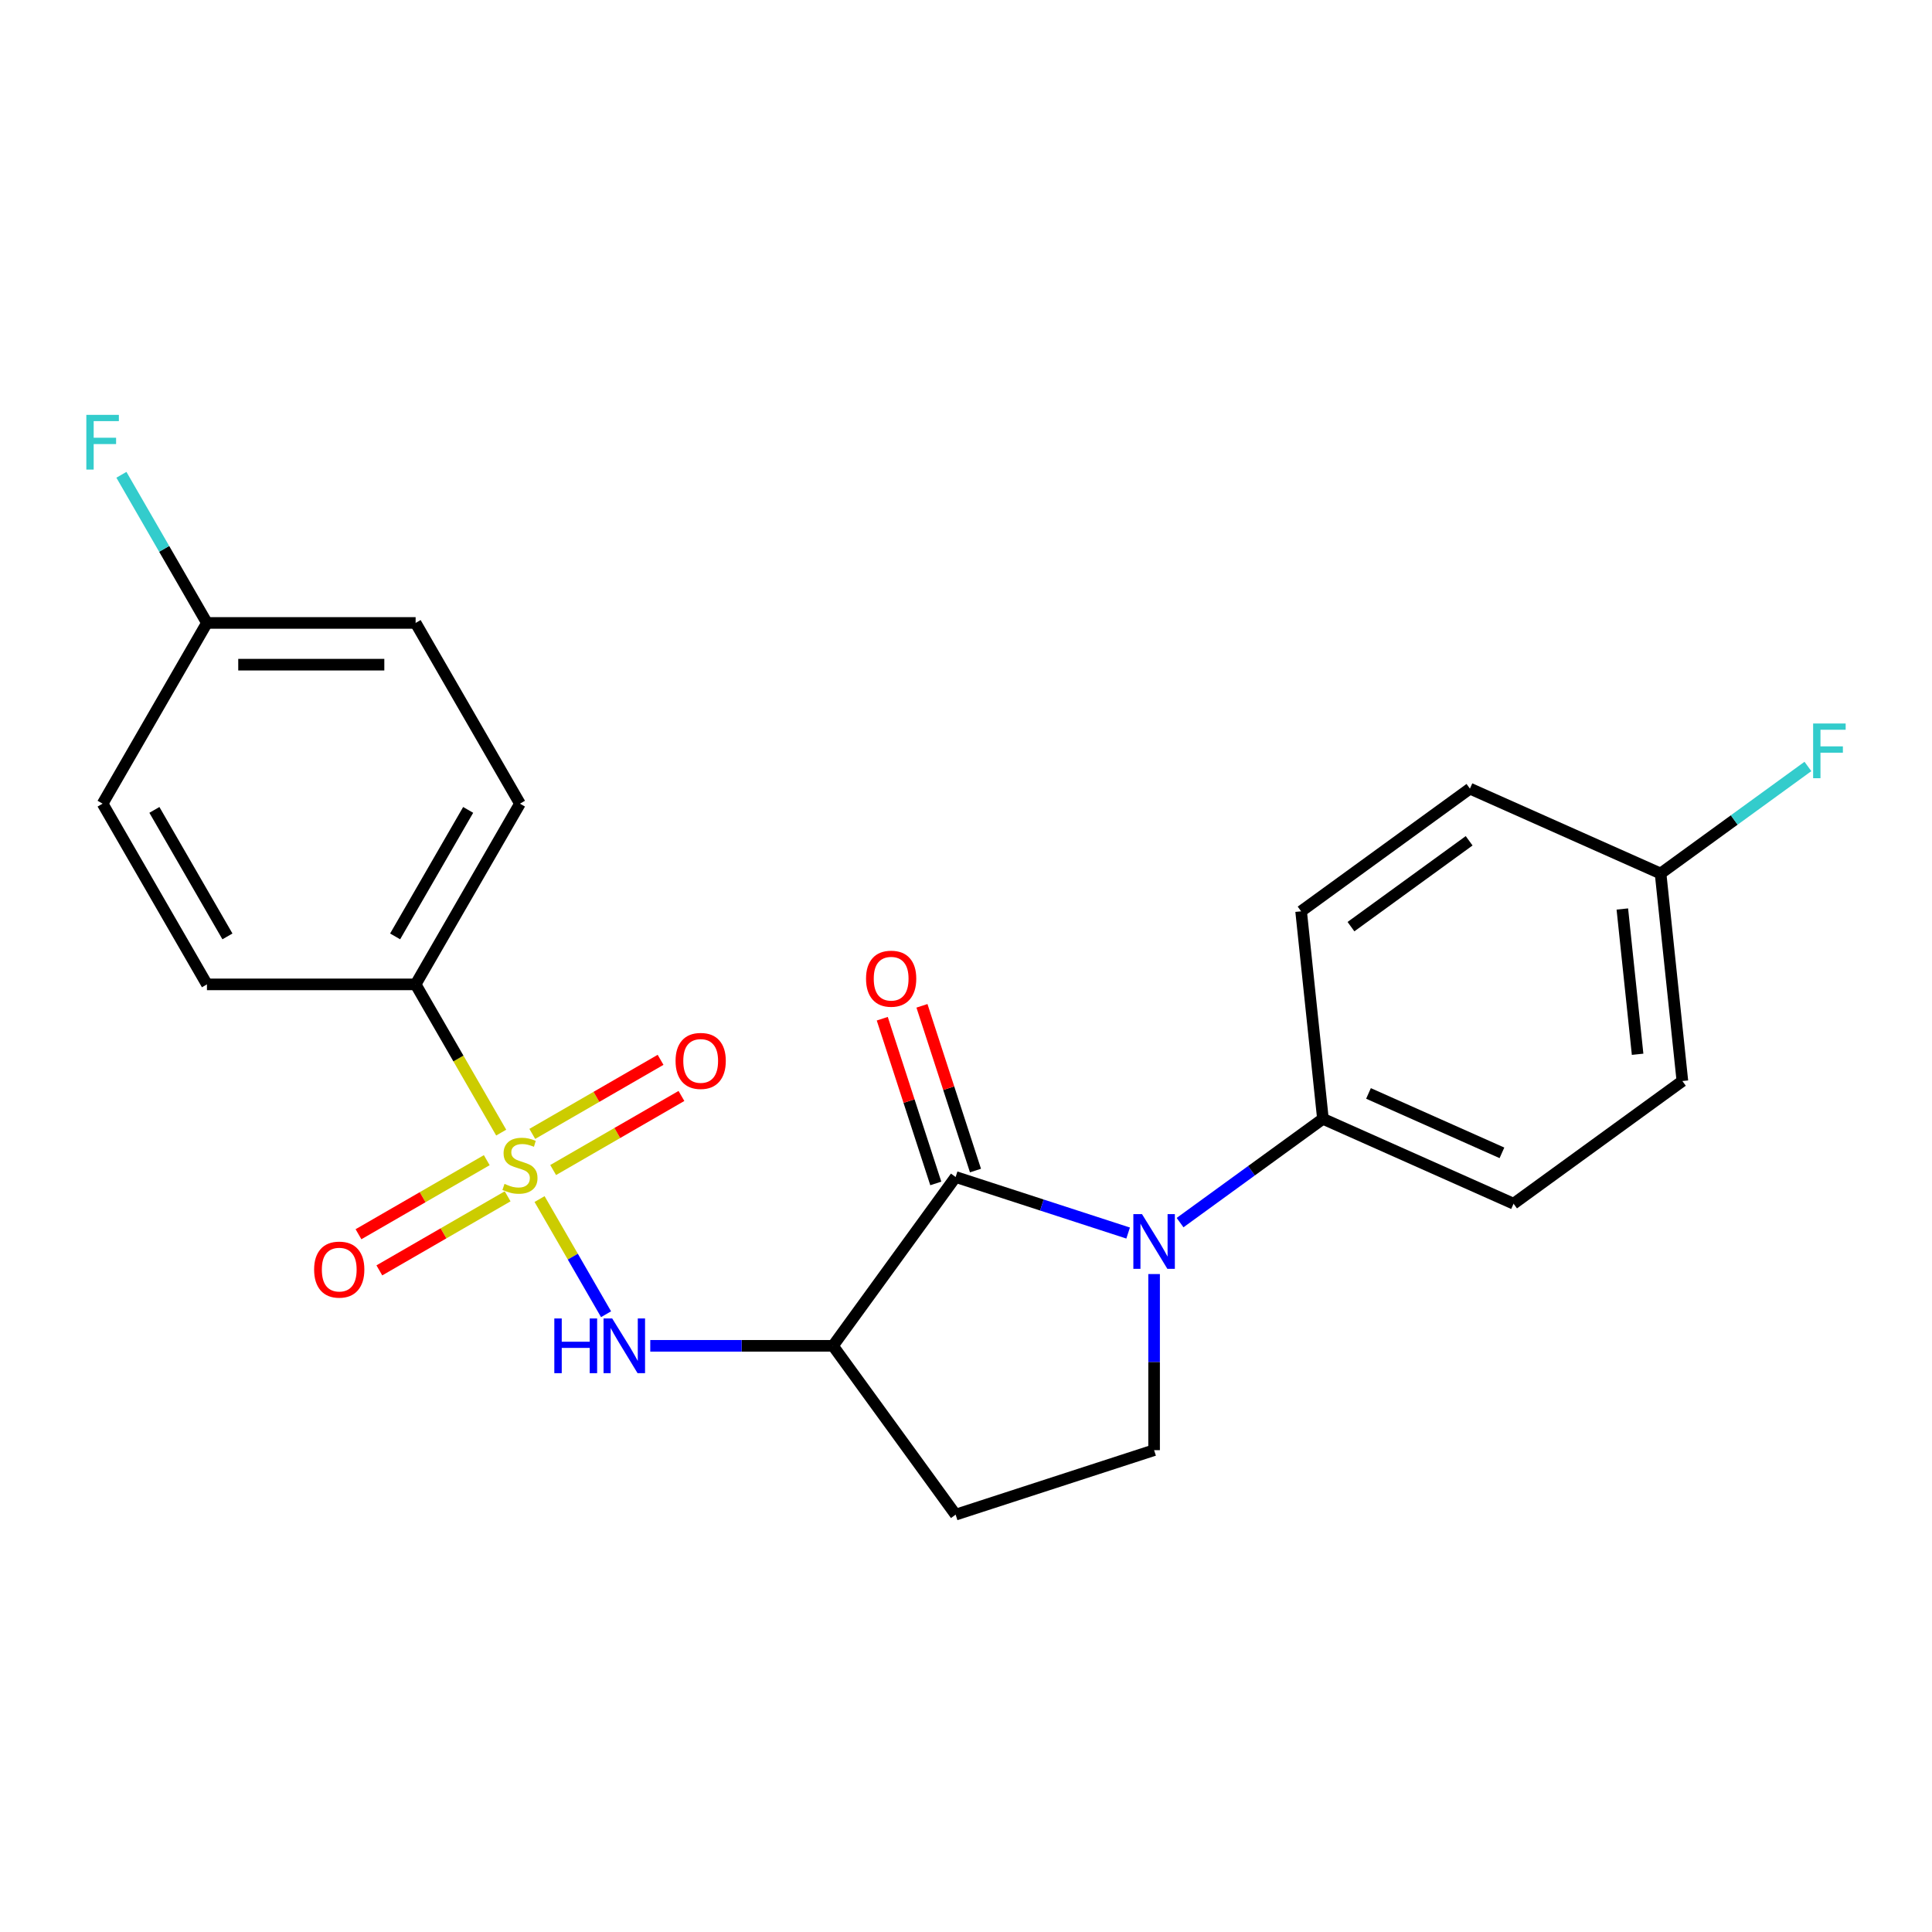 <?xml version='1.0' encoding='iso-8859-1'?>
<svg version='1.1' baseProfile='full'
              xmlns='http://www.w3.org/2000/svg'
                      xmlns:rdkit='http://www.rdkit.org/xml'
                      xmlns:xlink='http://www.w3.org/1999/xlink'
                  xml:space='preserve'
width='1000px' height='1000px' viewBox='0 0 1000 1000'>
<!-- END OF HEADER -->
<rect style='opacity:1.0;fill:#FFFFFF;stroke:none' width='1000' height='1000' x='0' y='0'> </rect>
<path class='bond-3' d='M 279.28,620.634 L 296.487,650.438' style='fill:none;fill-rule:evenodd;stroke:#CCCC00;stroke-width:6px;stroke-linecap:butt;stroke-linejoin:miter;stroke-opacity:1' />
<path class='bond-3' d='M 296.487,650.438 L 313.695,680.242' style='fill:none;fill-rule:evenodd;stroke:#0000FF;stroke-width:6px;stroke-linecap:butt;stroke-linejoin:miter;stroke-opacity:1' />
<path class='bond-5' d='M 259.419,586.234 L 237.272,547.874' style='fill:none;fill-rule:evenodd;stroke:#CCCC00;stroke-width:6px;stroke-linecap:butt;stroke-linejoin:miter;stroke-opacity:1' />
<path class='bond-5' d='M 237.272,547.874 L 215.124,509.513' style='fill:none;fill-rule:evenodd;stroke:#000000;stroke-width:6px;stroke-linecap:butt;stroke-linejoin:miter;stroke-opacity:1' />
<path class='bond-8' d='M 251.949,600.501 L 218.749,619.67' style='fill:none;fill-rule:evenodd;stroke:#CCCC00;stroke-width:6px;stroke-linecap:butt;stroke-linejoin:miter;stroke-opacity:1' />
<path class='bond-8' d='M 218.749,619.67 L 185.549,638.838' style='fill:none;fill-rule:evenodd;stroke:#FF0000;stroke-width:6px;stroke-linecap:butt;stroke-linejoin:miter;stroke-opacity:1' />
<path class='bond-8' d='M 262.75,619.21 L 229.55,638.378' style='fill:none;fill-rule:evenodd;stroke:#CCCC00;stroke-width:6px;stroke-linecap:butt;stroke-linejoin:miter;stroke-opacity:1' />
<path class='bond-8' d='M 229.55,638.378 L 196.35,657.546' style='fill:none;fill-rule:evenodd;stroke:#FF0000;stroke-width:6px;stroke-linecap:butt;stroke-linejoin:miter;stroke-opacity:1' />
<path class='bond-9' d='M 286.311,605.607 L 319.511,586.439' style='fill:none;fill-rule:evenodd;stroke:#CCCC00;stroke-width:6px;stroke-linecap:butt;stroke-linejoin:miter;stroke-opacity:1' />
<path class='bond-9' d='M 319.511,586.439 L 352.711,567.271' style='fill:none;fill-rule:evenodd;stroke:#FF0000;stroke-width:6px;stroke-linecap:butt;stroke-linejoin:miter;stroke-opacity:1' />
<path class='bond-9' d='M 275.51,586.899 L 308.71,567.731' style='fill:none;fill-rule:evenodd;stroke:#CCCC00;stroke-width:6px;stroke-linecap:butt;stroke-linejoin:miter;stroke-opacity:1' />
<path class='bond-9' d='M 308.71,567.731 L 341.91,548.562' style='fill:none;fill-rule:evenodd;stroke:#FF0000;stroke-width:6px;stroke-linecap:butt;stroke-linejoin:miter;stroke-opacity:1' />
<path class='bond-0' d='M 494.635,609.212 L 431.147,696.595' style='fill:none;fill-rule:evenodd;stroke:#000000;stroke-width:6px;stroke-linecap:butt;stroke-linejoin:miter;stroke-opacity:1' />
<path class='bond-1' d='M 494.635,609.212 L 539.278,623.717' style='fill:none;fill-rule:evenodd;stroke:#000000;stroke-width:6px;stroke-linecap:butt;stroke-linejoin:miter;stroke-opacity:1' />
<path class='bond-1' d='M 539.278,623.717 L 583.92,638.222' style='fill:none;fill-rule:evenodd;stroke:#0000FF;stroke-width:6px;stroke-linecap:butt;stroke-linejoin:miter;stroke-opacity:1' />
<path class='bond-10' d='M 504.908,605.874 L 491.056,563.242' style='fill:none;fill-rule:evenodd;stroke:#000000;stroke-width:6px;stroke-linecap:butt;stroke-linejoin:miter;stroke-opacity:1' />
<path class='bond-10' d='M 491.056,563.242 L 477.203,520.609' style='fill:none;fill-rule:evenodd;stroke:#FF0000;stroke-width:6px;stroke-linecap:butt;stroke-linejoin:miter;stroke-opacity:1' />
<path class='bond-10' d='M 484.363,612.549 L 470.51,569.917' style='fill:none;fill-rule:evenodd;stroke:#000000;stroke-width:6px;stroke-linecap:butt;stroke-linejoin:miter;stroke-opacity:1' />
<path class='bond-10' d='M 470.51,569.917 L 456.658,527.285' style='fill:none;fill-rule:evenodd;stroke:#FF0000;stroke-width:6px;stroke-linecap:butt;stroke-linejoin:miter;stroke-opacity:1' />
<path class='bond-7' d='M 610.801,632.824 L 647.772,605.963' style='fill:none;fill-rule:evenodd;stroke:#0000FF;stroke-width:6px;stroke-linecap:butt;stroke-linejoin:miter;stroke-opacity:1' />
<path class='bond-7' d='M 647.772,605.963 L 684.743,579.101' style='fill:none;fill-rule:evenodd;stroke:#000000;stroke-width:6px;stroke-linecap:butt;stroke-linejoin:miter;stroke-opacity:1' />
<path class='bond-24' d='M 597.36,659.449 L 597.36,705.025' style='fill:none;fill-rule:evenodd;stroke:#0000FF;stroke-width:6px;stroke-linecap:butt;stroke-linejoin:miter;stroke-opacity:1' />
<path class='bond-24' d='M 597.36,705.025 L 597.36,750.601' style='fill:none;fill-rule:evenodd;stroke:#000000;stroke-width:6px;stroke-linecap:butt;stroke-linejoin:miter;stroke-opacity:1' />
<path class='bond-2' d='M 431.147,696.595 L 383.862,696.595' style='fill:none;fill-rule:evenodd;stroke:#000000;stroke-width:6px;stroke-linecap:butt;stroke-linejoin:miter;stroke-opacity:1' />
<path class='bond-2' d='M 383.862,696.595 L 336.576,696.595' style='fill:none;fill-rule:evenodd;stroke:#0000FF;stroke-width:6px;stroke-linecap:butt;stroke-linejoin:miter;stroke-opacity:1' />
<path class='bond-6' d='M 431.147,696.595 L 494.635,783.978' style='fill:none;fill-rule:evenodd;stroke:#000000;stroke-width:6px;stroke-linecap:butt;stroke-linejoin:miter;stroke-opacity:1' />
<path class='bond-4' d='M 597.36,750.601 L 494.635,783.978' style='fill:none;fill-rule:evenodd;stroke:#000000;stroke-width:6px;stroke-linecap:butt;stroke-linejoin:miter;stroke-opacity:1' />
<path class='bond-11' d='M 215.124,509.513 L 269.13,415.973' style='fill:none;fill-rule:evenodd;stroke:#000000;stroke-width:6px;stroke-linecap:butt;stroke-linejoin:miter;stroke-opacity:1' />
<path class='bond-11' d='M 204.517,484.681 L 242.321,419.203' style='fill:none;fill-rule:evenodd;stroke:#000000;stroke-width:6px;stroke-linecap:butt;stroke-linejoin:miter;stroke-opacity:1' />
<path class='bond-12' d='M 215.124,509.513 L 107.113,509.513' style='fill:none;fill-rule:evenodd;stroke:#000000;stroke-width:6px;stroke-linecap:butt;stroke-linejoin:miter;stroke-opacity:1' />
<path class='bond-13' d='M 684.743,579.101 L 783.417,623.034' style='fill:none;fill-rule:evenodd;stroke:#000000;stroke-width:6px;stroke-linecap:butt;stroke-linejoin:miter;stroke-opacity:1' />
<path class='bond-13' d='M 708.331,565.957 L 777.402,596.709' style='fill:none;fill-rule:evenodd;stroke:#000000;stroke-width:6px;stroke-linecap:butt;stroke-linejoin:miter;stroke-opacity:1' />
<path class='bond-14' d='M 684.743,579.101 L 673.453,471.682' style='fill:none;fill-rule:evenodd;stroke:#000000;stroke-width:6px;stroke-linecap:butt;stroke-linejoin:miter;stroke-opacity:1' />
<path class='bond-18' d='M 269.13,415.973 L 215.124,322.432' style='fill:none;fill-rule:evenodd;stroke:#000000;stroke-width:6px;stroke-linecap:butt;stroke-linejoin:miter;stroke-opacity:1' />
<path class='bond-19' d='M 107.113,509.513 L 53.107,415.973' style='fill:none;fill-rule:evenodd;stroke:#000000;stroke-width:6px;stroke-linecap:butt;stroke-linejoin:miter;stroke-opacity:1' />
<path class='bond-19' d='M 117.72,484.681 L 79.916,419.203' style='fill:none;fill-rule:evenodd;stroke:#000000;stroke-width:6px;stroke-linecap:butt;stroke-linejoin:miter;stroke-opacity:1' />
<path class='bond-17' d='M 783.417,623.034 L 870.8,559.546' style='fill:none;fill-rule:evenodd;stroke:#000000;stroke-width:6px;stroke-linecap:butt;stroke-linejoin:miter;stroke-opacity:1' />
<path class='bond-20' d='M 673.453,471.682 L 760.836,408.194' style='fill:none;fill-rule:evenodd;stroke:#000000;stroke-width:6px;stroke-linecap:butt;stroke-linejoin:miter;stroke-opacity:1' />
<path class='bond-20' d='M 699.258,479.635 L 760.426,435.194' style='fill:none;fill-rule:evenodd;stroke:#000000;stroke-width:6px;stroke-linecap:butt;stroke-linejoin:miter;stroke-opacity:1' />
<path class='bond-15' d='M 859.51,452.126 L 760.836,408.194' style='fill:none;fill-rule:evenodd;stroke:#000000;stroke-width:6px;stroke-linecap:butt;stroke-linejoin:miter;stroke-opacity:1' />
<path class='bond-21' d='M 859.51,452.126 L 897.641,424.422' style='fill:none;fill-rule:evenodd;stroke:#000000;stroke-width:6px;stroke-linecap:butt;stroke-linejoin:miter;stroke-opacity:1' />
<path class='bond-21' d='M 897.641,424.422 L 935.773,396.718' style='fill:none;fill-rule:evenodd;stroke:#33CCCC;stroke-width:6px;stroke-linecap:butt;stroke-linejoin:miter;stroke-opacity:1' />
<path class='bond-25' d='M 859.51,452.126 L 870.8,559.546' style='fill:none;fill-rule:evenodd;stroke:#000000;stroke-width:6px;stroke-linecap:butt;stroke-linejoin:miter;stroke-opacity:1' />
<path class='bond-25' d='M 839.719,470.497 L 847.623,545.691' style='fill:none;fill-rule:evenodd;stroke:#000000;stroke-width:6px;stroke-linecap:butt;stroke-linejoin:miter;stroke-opacity:1' />
<path class='bond-16' d='M 107.113,322.432 L 53.107,415.973' style='fill:none;fill-rule:evenodd;stroke:#000000;stroke-width:6px;stroke-linecap:butt;stroke-linejoin:miter;stroke-opacity:1' />
<path class='bond-22' d='M 107.113,322.432 L 84.977,284.092' style='fill:none;fill-rule:evenodd;stroke:#000000;stroke-width:6px;stroke-linecap:butt;stroke-linejoin:miter;stroke-opacity:1' />
<path class='bond-22' d='M 84.977,284.092 L 62.841,245.751' style='fill:none;fill-rule:evenodd;stroke:#33CCCC;stroke-width:6px;stroke-linecap:butt;stroke-linejoin:miter;stroke-opacity:1' />
<path class='bond-23' d='M 107.113,322.432 L 215.124,322.432' style='fill:none;fill-rule:evenodd;stroke:#000000;stroke-width:6px;stroke-linecap:butt;stroke-linejoin:miter;stroke-opacity:1' />
<path class='bond-23' d='M 123.314,344.034 L 198.923,344.034' style='fill:none;fill-rule:evenodd;stroke:#000000;stroke-width:6px;stroke-linecap:butt;stroke-linejoin:miter;stroke-opacity:1' />
<path  class='atom-0' d='M 261.13 612.774
Q 261.45 612.894, 262.77 613.454
Q 264.09 614.014, 265.53 614.374
Q 267.01 614.694, 268.45 614.694
Q 271.13 614.694, 272.69 613.414
Q 274.25 612.094, 274.25 609.814
Q 274.25 608.254, 273.45 607.294
Q 272.69 606.334, 271.49 605.814
Q 270.29 605.294, 268.29 604.694
Q 265.77 603.934, 264.25 603.214
Q 262.77 602.494, 261.69 600.974
Q 260.65 599.454, 260.65 596.894
Q 260.65 593.334, 263.05 591.134
Q 265.49 588.934, 270.29 588.934
Q 273.57 588.934, 277.29 590.494
L 276.37 593.574
Q 272.97 592.174, 270.41 592.174
Q 267.65 592.174, 266.13 593.334
Q 264.61 594.454, 264.65 596.414
Q 264.65 597.934, 265.41 598.854
Q 266.21 599.774, 267.33 600.294
Q 268.49 600.814, 270.41 601.414
Q 272.97 602.214, 274.49 603.014
Q 276.01 603.814, 277.09 605.454
Q 278.21 607.054, 278.21 609.814
Q 278.21 613.734, 275.57 615.854
Q 272.97 617.934, 268.61 617.934
Q 266.09 617.934, 264.17 617.374
Q 262.29 616.854, 260.05 615.934
L 261.13 612.774
' fill='#CCCC00'/>
<path  class='atom-2' d='M 591.1 628.429
L 600.38 643.429
Q 601.3 644.909, 602.78 647.589
Q 604.26 650.269, 604.34 650.429
L 604.34 628.429
L 608.1 628.429
L 608.1 656.749
L 604.22 656.749
L 594.26 640.349
Q 593.1 638.429, 591.86 636.229
Q 590.66 634.029, 590.3 633.349
L 590.3 656.749
L 586.62 656.749
L 586.62 628.429
L 591.1 628.429
' fill='#0000FF'/>
<path  class='atom-4' d='M 286.916 682.435
L 290.756 682.435
L 290.756 694.475
L 305.236 694.475
L 305.236 682.435
L 309.076 682.435
L 309.076 710.755
L 305.236 710.755
L 305.236 697.675
L 290.756 697.675
L 290.756 710.755
L 286.916 710.755
L 286.916 682.435
' fill='#0000FF'/>
<path  class='atom-4' d='M 316.876 682.435
L 326.156 697.435
Q 327.076 698.915, 328.556 701.595
Q 330.036 704.275, 330.116 704.435
L 330.116 682.435
L 333.876 682.435
L 333.876 710.755
L 329.996 710.755
L 320.036 694.355
Q 318.876 692.435, 317.636 690.235
Q 316.436 688.035, 316.076 687.355
L 316.076 710.755
L 312.396 710.755
L 312.396 682.435
L 316.876 682.435
' fill='#0000FF'/>
<path  class='atom-9' d='M 162.589 657.14
Q 162.589 650.34, 165.949 646.54
Q 169.309 642.74, 175.589 642.74
Q 181.869 642.74, 185.229 646.54
Q 188.589 650.34, 188.589 657.14
Q 188.589 664.02, 185.189 667.94
Q 181.789 671.82, 175.589 671.82
Q 169.349 671.82, 165.949 667.94
Q 162.589 664.06, 162.589 657.14
M 175.589 668.62
Q 179.909 668.62, 182.229 665.74
Q 184.589 662.82, 184.589 657.14
Q 184.589 651.58, 182.229 648.78
Q 179.909 645.94, 175.589 645.94
Q 171.269 645.94, 168.909 648.74
Q 166.589 651.54, 166.589 657.14
Q 166.589 662.86, 168.909 665.74
Q 171.269 668.62, 175.589 668.62
' fill='#FF0000'/>
<path  class='atom-10' d='M 349.671 549.128
Q 349.671 542.328, 353.031 538.528
Q 356.391 534.728, 362.671 534.728
Q 368.951 534.728, 372.311 538.528
Q 375.671 542.328, 375.671 549.128
Q 375.671 556.008, 372.271 559.928
Q 368.871 563.808, 362.671 563.808
Q 356.431 563.808, 353.031 559.928
Q 349.671 556.048, 349.671 549.128
M 362.671 560.608
Q 366.991 560.608, 369.311 557.728
Q 371.671 554.808, 371.671 549.128
Q 371.671 543.568, 369.311 540.768
Q 366.991 537.928, 362.671 537.928
Q 358.351 537.928, 355.991 540.728
Q 353.671 543.528, 353.671 549.128
Q 353.671 554.848, 355.991 557.728
Q 358.351 560.608, 362.671 560.608
' fill='#FF0000'/>
<path  class='atom-11' d='M 448.258 506.567
Q 448.258 499.767, 451.618 495.967
Q 454.978 492.167, 461.258 492.167
Q 467.538 492.167, 470.898 495.967
Q 474.258 499.767, 474.258 506.567
Q 474.258 513.447, 470.858 517.367
Q 467.458 521.247, 461.258 521.247
Q 455.018 521.247, 451.618 517.367
Q 448.258 513.487, 448.258 506.567
M 461.258 518.047
Q 465.578 518.047, 467.898 515.167
Q 470.258 512.247, 470.258 506.567
Q 470.258 501.007, 467.898 498.207
Q 465.578 495.367, 461.258 495.367
Q 456.938 495.367, 454.578 498.167
Q 452.258 500.967, 452.258 506.567
Q 452.258 512.287, 454.578 515.167
Q 456.938 518.047, 461.258 518.047
' fill='#FF0000'/>
<path  class='atom-22' d='M 938.473 374.479
L 955.313 374.479
L 955.313 377.719
L 942.273 377.719
L 942.273 386.319
L 953.873 386.319
L 953.873 389.599
L 942.273 389.599
L 942.273 402.799
L 938.473 402.799
L 938.473 374.479
' fill='#33CCCC'/>
<path  class='atom-23' d='M 44.687 214.731
L 61.527 214.731
L 61.527 217.971
L 48.487 217.971
L 48.487 226.571
L 60.087 226.571
L 60.087 229.851
L 48.487 229.851
L 48.487 243.051
L 44.687 243.051
L 44.687 214.731
' fill='#33CCCC'/>
</svg>
